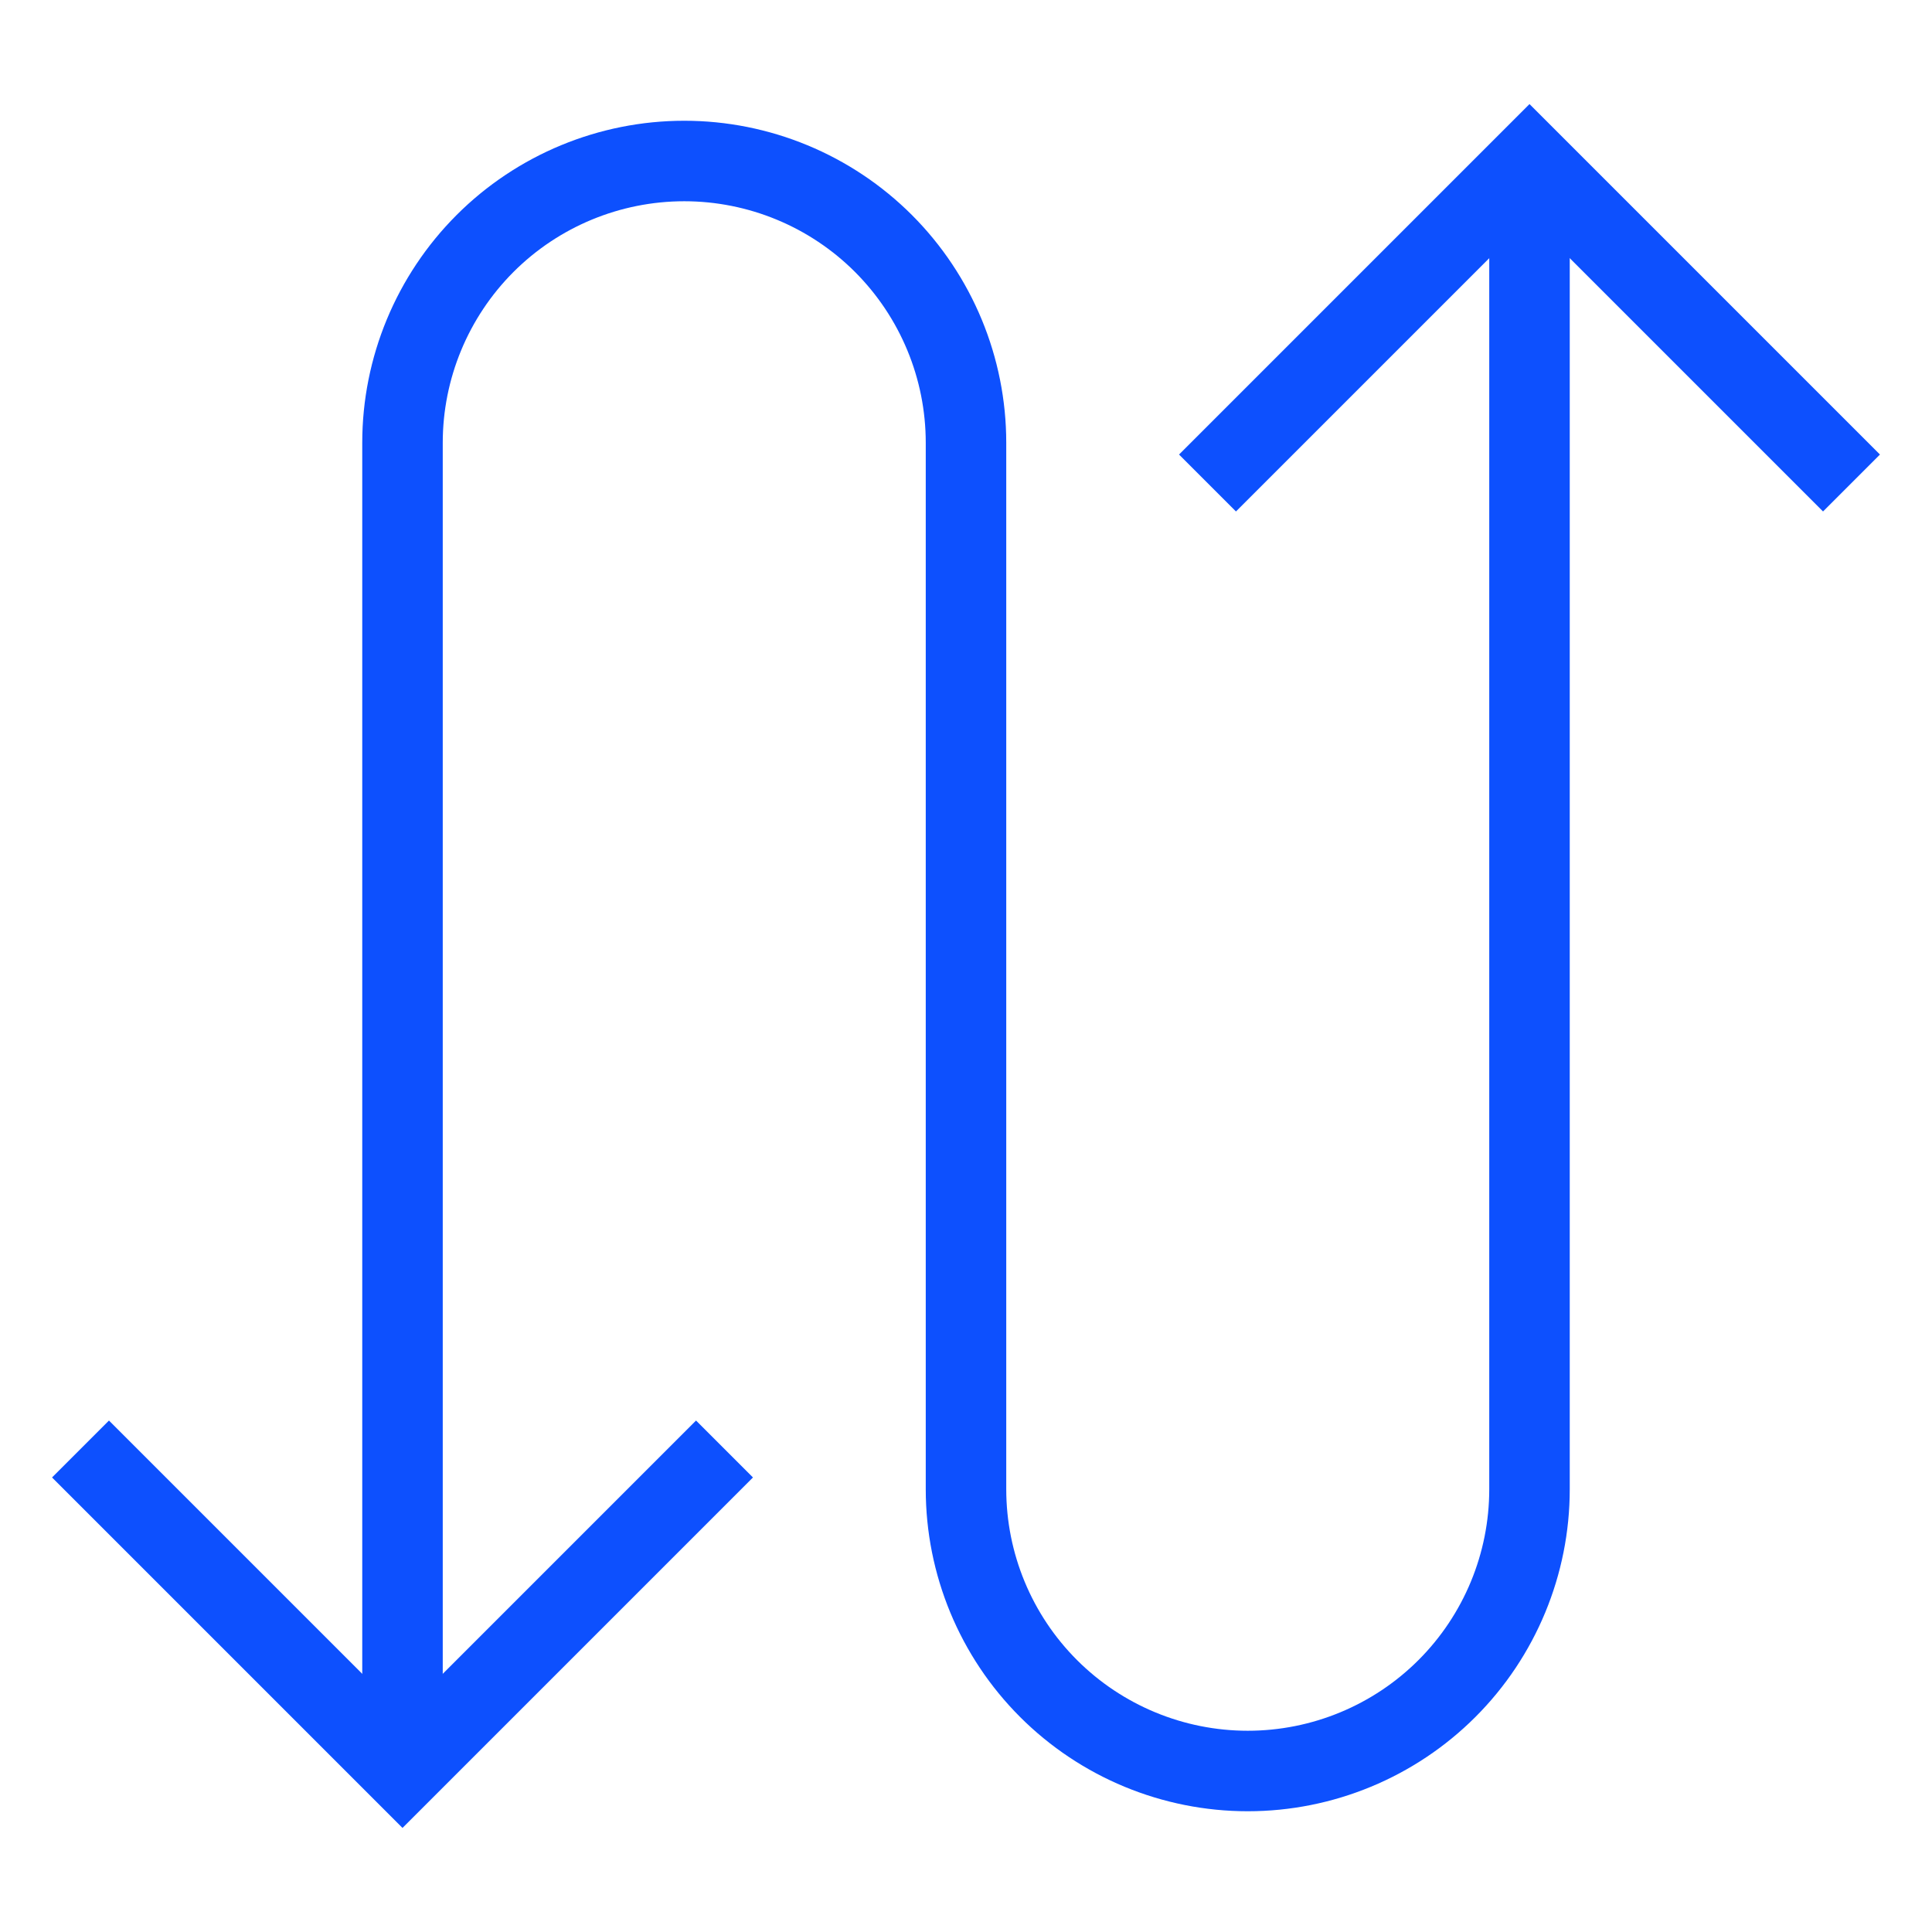 <svg width="24" height="24" viewBox="0 0 24 24" fill="none" xmlns="http://www.w3.org/2000/svg">
<path d="M9 18L5 22L1 18" stroke="#0D50FE" stroke-miterlimit="10"/>
<path d="M15 6L19 2L23 6" stroke="#0D50FE" stroke-miterlimit="10"/>
<path d="M5 22V5.5C5 4.572 5.369 3.682 6.025 3.025C6.681 2.369 7.572 2 8.5 2C9.428 2 10.319 2.369 10.975 3.025C11.631 3.682 12 4.572 12 5.5V18.5C12 19.428 12.369 20.319 13.025 20.975C13.681 21.631 14.572 22 15.5 22C16.428 22 17.319 21.631 17.975 20.975C18.631 20.319 19 19.428 19 18.5V2" stroke="#0D50FE" stroke-miterlimit="10"/>
</svg>
